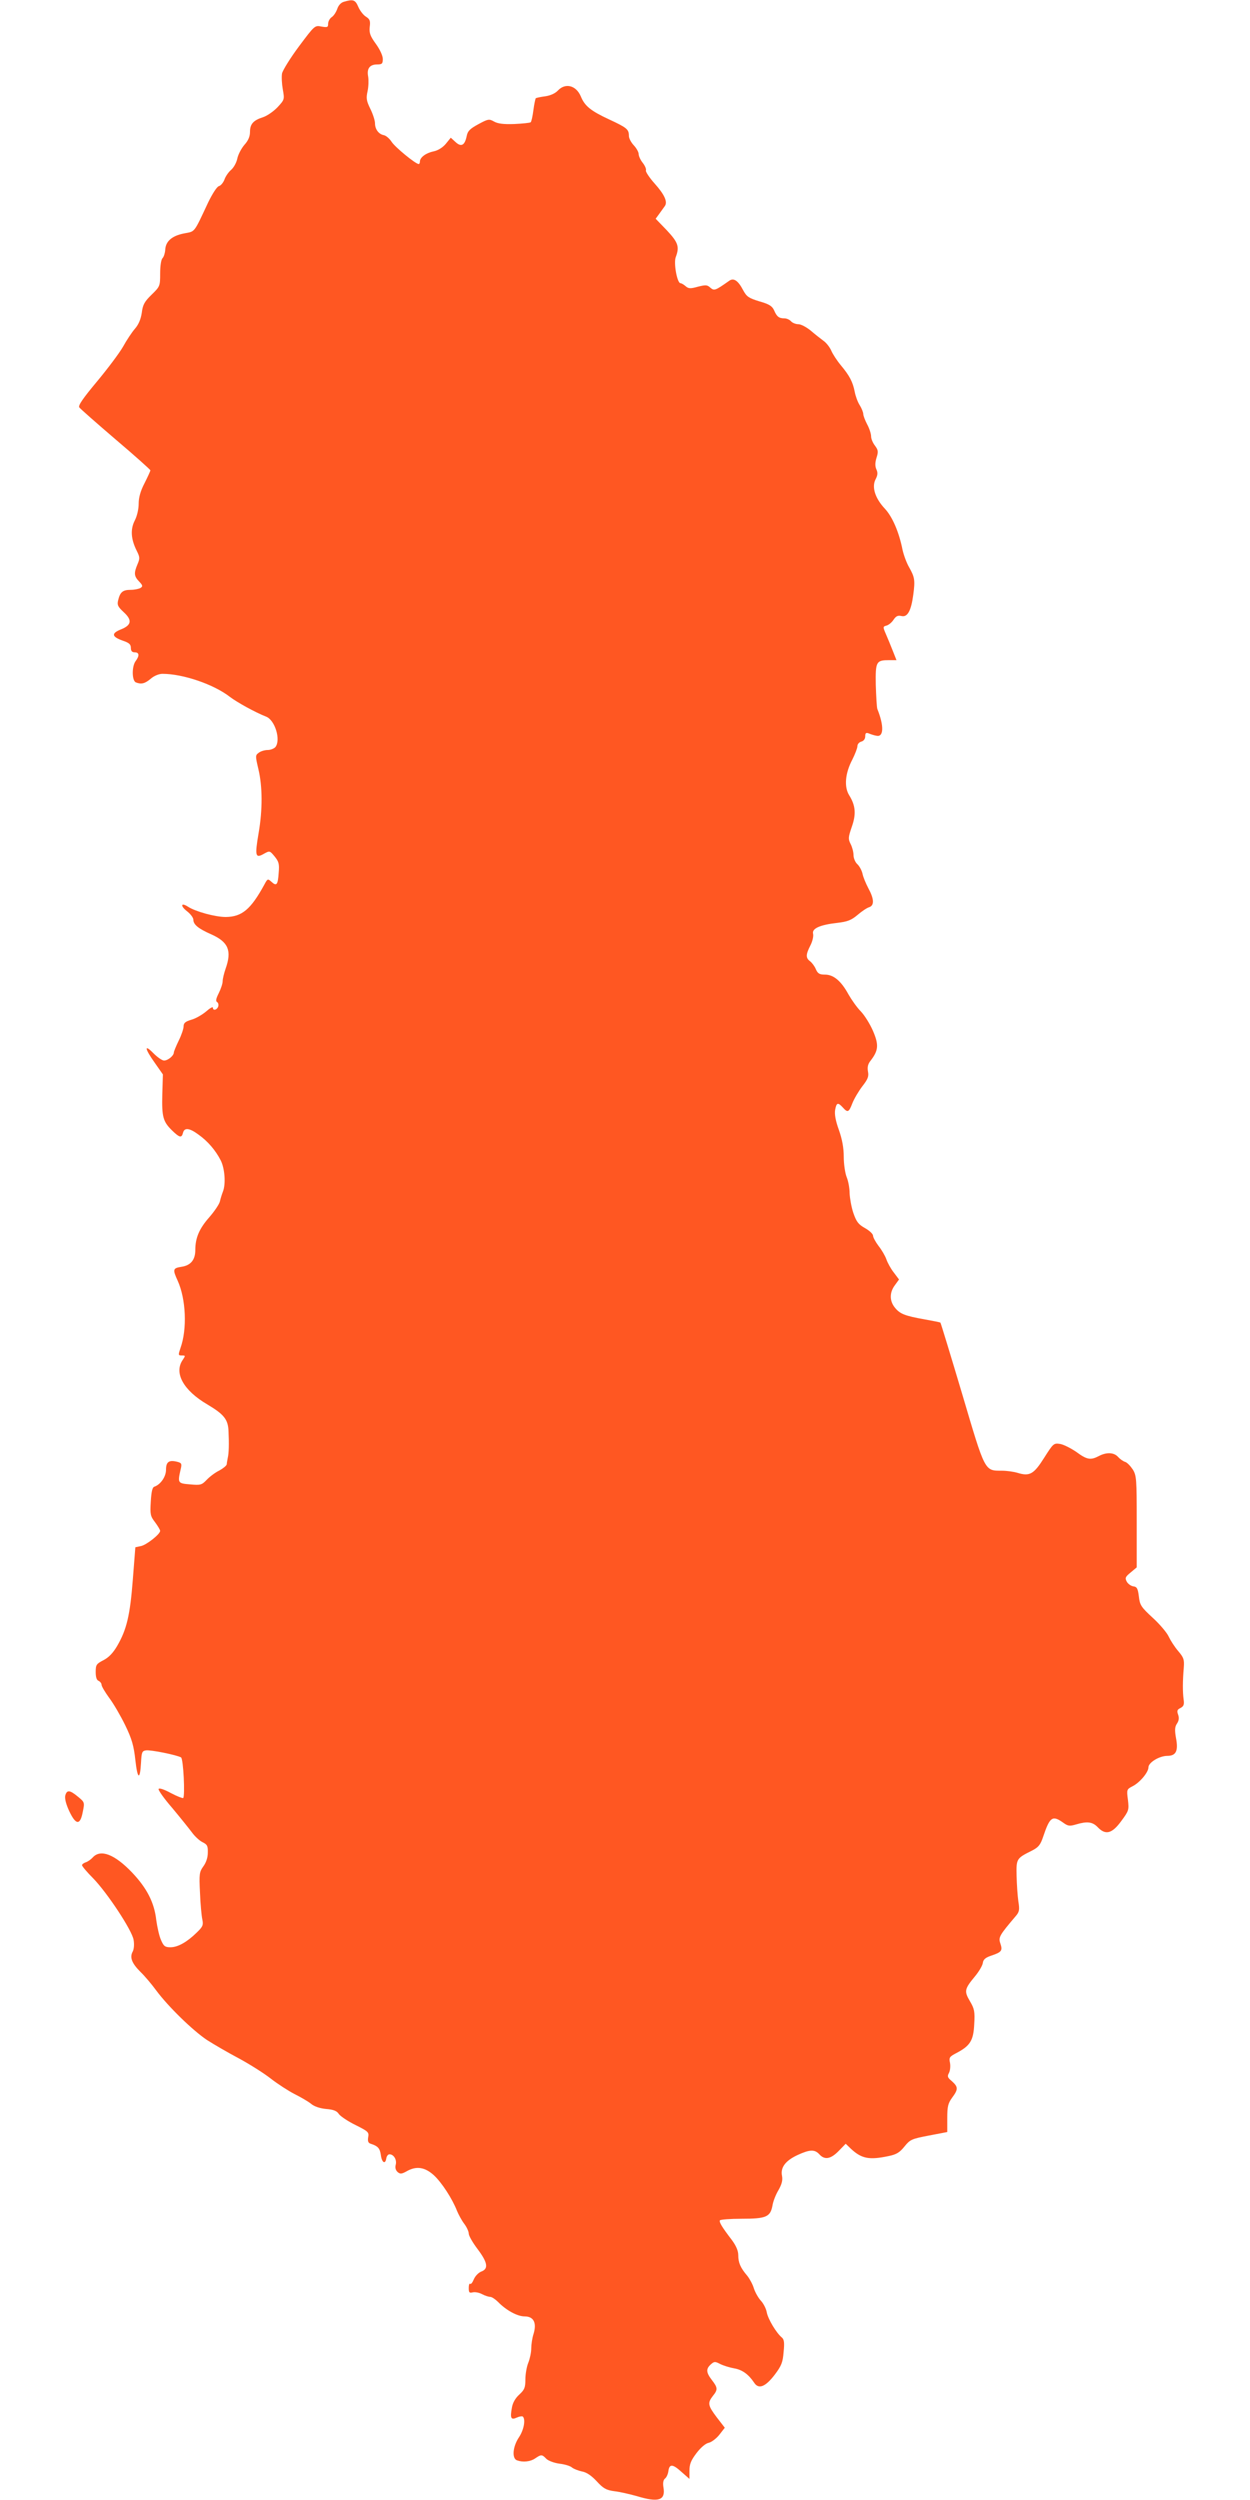 <?xml version="1.0" standalone="no"?>
<!DOCTYPE svg PUBLIC "-//W3C//DTD SVG 20010904//EN"
 "http://www.w3.org/TR/2001/REC-SVG-20010904/DTD/svg10.dtd">
<svg version="1.0" xmlns="http://www.w3.org/2000/svg"
 width="640pt" height="1280pt" viewBox="0 0 640 1280"
 preserveAspectRatio="xMidYMid meet">
<g transform="translate(0,1280) scale(0.1,-0.1)"
fill="#ff5722" stroke="none">
<path d="M1761 12791 c-15 -4 -28 -18 -34 -36 -6 -17 -18 -36 -29 -43 -10 -7
-18 -22 -18 -34 0 -18 -4 -19 -34 -14 -34 7 -35 6 -115 -101 -44 -59 -83 -122
-87 -139 -3 -17 -1 -54 4 -82 9 -51 9 -52 -27 -91 -20 -21 -53 -44 -74 -51
-50 -16 -67 -35 -67 -75 0 -24 -9 -45 -29 -67 -16 -19 -32 -50 -36 -70 -4 -20
-18 -46 -32 -58 -13 -11 -29 -34 -34 -50 -6 -15 -18 -30 -28 -33 -10 -2 -33
-38 -55 -83 -75 -160 -66 -148 -123 -159 -62 -12 -95 -40 -97 -84 -1 -16 -7
-36 -14 -43 -7 -7 -12 -39 -12 -78 0 -65 -1 -67 -44 -109 -36 -35 -45 -51 -50
-92 -5 -33 -16 -60 -35 -82 -15 -17 -43 -59 -61 -92 -19 -33 -79 -113 -134
-179 -70 -84 -97 -122 -90 -132 5 -7 89 -81 186 -164 98 -83 178 -155 178
-158 0 -4 -14 -34 -30 -66 -21 -40 -30 -74 -30 -105 0 -27 -8 -63 -20 -86 -23
-45 -20 -95 10 -155 16 -32 17 -39 4 -69 -19 -45 -18 -61 8 -88 19 -20 20 -25
8 -33 -8 -5 -31 -10 -51 -10 -40 0 -54 -11 -64 -53 -6 -24 -2 -33 28 -61 45
-41 41 -67 -15 -89 -49 -20 -46 -37 10 -57 33 -11 42 -19 42 -37 0 -16 6 -23
20 -23 23 0 25 -17 5 -44 -21 -27 -20 -102 1 -110 28 -11 46 -6 76 19 17 15
42 25 60 25 105 0 263 -54 345 -118 37 -28 129 -79 185 -101 46 -17 77 -120
48 -156 -7 -8 -25 -15 -39 -15 -15 0 -36 -6 -46 -14 -18 -13 -18 -16 -2 -84
21 -88 22 -207 1 -328 -20 -117 -16 -130 26 -106 31 17 31 17 56 -13 21 -26
25 -38 21 -82 -4 -64 -11 -72 -37 -48 -19 17 -20 17 -37 -15 -69 -126 -114
-164 -197 -165 -53 0 -154 27 -194 53 -36 23 -40 4 -4 -24 18 -14 32 -33 32
-43 0 -25 26 -46 92 -75 87 -39 106 -83 73 -176 -8 -23 -15 -52 -15 -64 0 -12
-9 -39 -20 -61 -14 -28 -17 -41 -8 -46 6 -4 8 -14 5 -23 -7 -18 -27 -22 -27
-5 0 6 -16 -3 -35 -20 -19 -16 -53 -36 -75 -42 -31 -9 -40 -17 -40 -34 0 -12
-11 -45 -25 -73 -14 -29 -25 -56 -25 -61 0 -16 -30 -41 -50 -41 -10 0 -34 17
-54 37 -49 50 -46 25 6 -48 l42 -60 -3 -102 c-3 -116 4 -140 50 -185 38 -37
49 -40 56 -12 7 28 33 25 79 -9 48 -34 88 -81 114 -132 21 -41 27 -122 11
-161 -5 -13 -12 -35 -15 -49 -3 -14 -28 -51 -55 -82 -51 -58 -71 -105 -71
-167 0 -50 -23 -79 -71 -86 -44 -7 -46 -13 -19 -72 42 -93 49 -247 14 -344
-12 -36 -12 -38 7 -38 19 0 19 -1 5 -22 -47 -67 3 -157 126 -229 84 -50 106
-76 108 -137 3 -63 2 -113 -4 -137 -2 -11 -5 -26 -5 -32 -1 -7 -18 -21 -38
-32 -21 -10 -50 -32 -65 -48 -25 -26 -31 -28 -85 -23 -63 5 -64 7 -48 77 7 29
5 33 -19 39 -41 10 -56 -1 -56 -41 0 -36 -28 -76 -60 -87 -10 -3 -15 -26 -18
-76 -4 -66 -2 -75 22 -106 14 -19 26 -39 26 -44 0 -17 -71 -73 -99 -78 l-28
-6 -13 -166 c-14 -181 -31 -255 -80 -339 -21 -36 -43 -59 -70 -73 -37 -19 -40
-24 -40 -61 0 -26 5 -42 15 -45 8 -4 15 -13 15 -20 0 -8 18 -38 39 -67 22 -29
58 -91 82 -140 34 -70 44 -105 52 -178 11 -100 24 -106 29 -14 3 53 5 60 25
63 24 4 160 -24 180 -36 12 -8 21 -197 11 -208 -3 -2 -32 9 -64 26 -35 19 -60
27 -62 20 -2 -6 29 -50 70 -97 40 -48 85 -104 100 -124 15 -21 40 -44 55 -51
24 -12 28 -19 27 -54 0 -25 -9 -51 -23 -70 -20 -28 -22 -38 -17 -135 2 -57 8
-119 12 -137 6 -29 2 -37 -29 -67 -50 -49 -97 -75 -134 -75 -28 0 -35 5 -49
38 -9 20 -19 66 -24 102 -10 89 -48 163 -124 243 -89 93 -161 121 -201 77 -10
-11 -26 -22 -36 -25 -11 -4 -19 -10 -19 -15 0 -5 25 -35 57 -67 72 -74 199
-266 207 -315 4 -22 2 -47 -4 -59 -17 -30 -6 -60 39 -105 22 -21 58 -64 80
-94 63 -85 189 -207 261 -255 36 -23 110 -66 165 -95 55 -30 128 -76 162 -103
35 -27 89 -62 120 -78 32 -16 70 -38 85 -50 16 -14 46 -24 78 -27 38 -3 55
-10 65 -26 8 -11 46 -37 85 -56 66 -33 70 -37 65 -63 -3 -20 0 -29 13 -33 37
-12 47 -23 52 -58 5 -39 23 -50 28 -16 2 11 9 20 16 20 22 0 39 -28 32 -54 -4
-15 0 -28 10 -37 13 -11 21 -10 46 4 49 28 92 22 138 -19 41 -37 96 -122 120
-184 8 -19 24 -49 37 -66 13 -17 23 -40 23 -50 0 -11 20 -46 45 -79 52 -69 57
-101 20 -115 -14 -5 -32 -23 -39 -40 -7 -17 -15 -27 -19 -23 -4 3 -7 -6 -7
-21 0 -24 3 -27 20 -23 12 3 33 -1 48 -9 15 -8 34 -14 42 -14 8 0 26 -12 40
-26 42 -43 99 -74 136 -74 46 0 63 -32 46 -89 -7 -21 -12 -55 -12 -75 0 -20
-7 -53 -15 -73 -8 -19 -15 -58 -15 -85 0 -42 -4 -53 -31 -78 -20 -18 -34 -42
-38 -67 -10 -54 -5 -65 25 -51 13 6 27 8 31 5 15 -15 5 -69 -20 -106 -32 -48
-37 -108 -10 -118 30 -11 69 -7 93 10 31 21 35 21 57 -2 10 -10 39 -21 67 -25
27 -3 57 -12 65 -20 9 -7 32 -16 51 -20 23 -4 48 -21 75 -50 34 -37 48 -45 90
-51 28 -3 79 -15 115 -25 112 -34 148 -22 137 44 -4 23 -1 39 8 46 8 6 15 23
17 37 5 39 22 38 67 -3 l41 -36 0 42 c0 34 8 53 36 90 22 29 47 50 63 53 14 3
39 22 54 41 l28 36 -41 53 c-46 61 -48 74 -20 110 26 32 25 42 -5 81 -30 39
-31 57 -6 80 18 16 22 16 49 2 16 -8 48 -18 71 -22 41 -7 73 -30 102 -73 23
-36 58 -22 106 41 34 45 41 63 45 115 5 48 3 65 -9 75 -28 23 -70 93 -77 128
-3 19 -17 46 -30 60 -13 14 -29 42 -36 63 -6 21 -22 50 -34 65 -35 41 -46 67
-46 105 0 23 -11 48 -32 77 -52 68 -67 93 -62 102 3 4 53 8 112 8 124 0 146 9
157 67 3 21 17 57 31 80 17 30 22 50 18 72 -9 43 17 78 79 107 63 29 88 30
112 4 27 -30 58 -25 99 17 l36 37 27 -26 c55 -51 94 -58 193 -37 40 8 57 19
81 49 29 36 37 39 125 56 l94 18 0 71 c0 60 4 76 25 105 32 43 31 55 -1 84
-23 19 -25 25 -15 43 6 12 8 35 5 51 -6 28 -2 32 32 50 71 37 88 64 92 147 4
66 1 80 -22 119 -30 51 -28 62 25 126 21 25 39 56 41 69 2 18 13 28 43 38 54
18 59 26 47 62 -11 32 -6 41 79 141 18 21 20 32 13 75 -4 28 -8 86 -9 130 -2
89 -1 90 79 130 33 17 43 29 57 71 34 101 47 111 101 73 26 -19 34 -20 68 -10
57 17 84 13 110 -14 40 -42 73 -34 120 30 40 54 41 58 35 110 -7 52 -6 54 23
69 38 19 82 72 82 97 0 25 56 59 97 59 44 0 57 25 44 92 -7 40 -6 57 5 73 10
15 12 29 6 46 -7 19 -5 26 12 34 17 9 20 18 16 45 -5 39 -5 91 1 162 3 41 0
51 -29 85 -18 21 -39 54 -48 73 -8 19 -45 63 -81 96 -61 56 -67 66 -72 110 -5
41 -10 50 -29 52 -12 2 -27 13 -33 24 -10 19 -7 25 20 47 l31 26 0 234 c0 218
-1 236 -20 267 -12 18 -29 36 -39 39 -10 3 -26 14 -36 25 -21 24 -59 26 -99 5
-42 -22 -61 -19 -115 21 -28 19 -65 38 -83 41 -33 5 -35 3 -82 -71 -53 -84
-74 -96 -136 -77 -20 6 -56 11 -80 11 -90 0 -85 -8 -204 394 -59 198 -109 362
-111 364 -1 2 -38 9 -82 17 -101 18 -126 28 -152 61 -27 34 -27 77 1 114 l21
29 -27 36 c-15 19 -32 50 -38 68 -6 17 -24 48 -40 68 -15 20 -28 44 -28 52 0
9 -18 26 -41 39 -34 19 -44 32 -60 78 -10 30 -18 76 -19 101 0 26 -7 63 -15
82 -8 20 -15 67 -15 104 0 46 -8 90 -25 138 -17 47 -23 81 -19 103 7 37 14 39
39 12 25 -28 31 -26 49 21 9 23 32 62 51 87 29 37 34 51 29 76 -4 23 0 39 14
56 40 52 42 81 12 151 -15 35 -43 80 -62 100 -20 20 -48 60 -64 88 -37 68 -76
101 -120 101 -28 0 -37 5 -47 28 -6 15 -20 33 -29 40 -23 17 -23 34 1 81 11
21 17 48 14 60 -7 27 35 46 125 56 50 6 70 13 102 40 22 19 49 37 60 40 27 9
26 42 -4 97 -13 25 -27 58 -30 75 -4 17 -16 39 -27 49 -10 9 -19 30 -19 46 0
16 -7 42 -15 57 -13 26 -12 34 6 87 23 65 20 109 -13 162 -27 43 -21 113 16
183 14 28 26 59 26 69 0 10 9 20 20 23 12 3 20 14 20 27 0 17 4 20 18 15 9 -4
27 -10 39 -12 38 -9 40 50 5 137 -3 8 -6 64 -8 123 -2 121 2 127 70 127 l36 0
-19 48 c-10 26 -26 64 -35 85 -16 37 -16 39 3 44 11 3 27 16 36 30 13 19 22
23 40 19 31 -8 50 26 61 109 10 75 7 90 -21 140 -13 22 -28 63 -34 90 -18 91
-52 169 -90 210 -50 53 -69 111 -48 151 11 21 12 34 4 51 -7 16 -7 34 1 60 10
31 8 39 -8 61 -11 14 -20 35 -20 48 0 13 -9 41 -20 61 -11 21 -20 45 -20 53 0
8 -8 29 -18 45 -11 17 -22 48 -26 70 -10 50 -26 81 -71 135 -20 24 -42 58 -49
75 -8 18 -26 41 -41 51 -15 11 -44 34 -65 52 -21 17 -49 32 -62 32 -14 0 -31
7 -38 15 -7 8 -22 15 -34 15 -28 0 -39 9 -53 42 -10 21 -25 31 -75 45 -55 17
-65 24 -83 57 -26 50 -49 65 -72 48 -71 -50 -76 -52 -96 -35 -16 15 -24 15
-64 5 -39 -11 -48 -10 -63 3 -9 8 -21 15 -26 15 -17 0 -36 104 -24 134 20 53
12 75 -46 137 l-57 59 19 26 c11 15 23 32 28 39 15 21 -1 58 -52 115 -27 30
-47 61 -45 67 3 7 -5 25 -16 39 -12 15 -21 35 -21 45 0 10 -11 30 -25 45 -14
15 -25 36 -25 48 0 34 -10 42 -100 84 -95 44 -126 69 -146 118 -24 57 -79 71
-117 31 -14 -15 -38 -26 -65 -30 -24 -3 -46 -8 -49 -10 -2 -3 -8 -30 -12 -61
-4 -31 -10 -59 -14 -62 -3 -3 -41 -7 -84 -9 -56 -2 -85 2 -104 13 -25 14 -30
13 -80 -14 -44 -24 -55 -35 -60 -63 -10 -46 -28 -55 -57 -28 l-24 22 -26 -32
c-16 -19 -41 -34 -62 -38 -39 -8 -70 -31 -70 -52 0 -7 -3 -13 -6 -13 -16 0
-121 86 -139 114 -11 17 -29 32 -40 34 -26 5 -45 30 -45 61 0 14 -11 48 -24
74 -20 41 -22 54 -14 90 5 23 6 57 3 75 -8 41 8 62 46 62 25 0 29 4 29 28 0
17 -15 49 -36 78 -29 40 -34 55 -31 86 4 31 1 40 -20 53 -14 9 -31 32 -39 51
-15 35 -26 39 -73 25z"/>
<path d="M334 3606 c-3 -15 4 -44 21 -80 34 -72 56 -72 69 -2 10 48 9 49 -25
77 -42 35 -57 36 -65 5z"/>
</g>
</svg>
